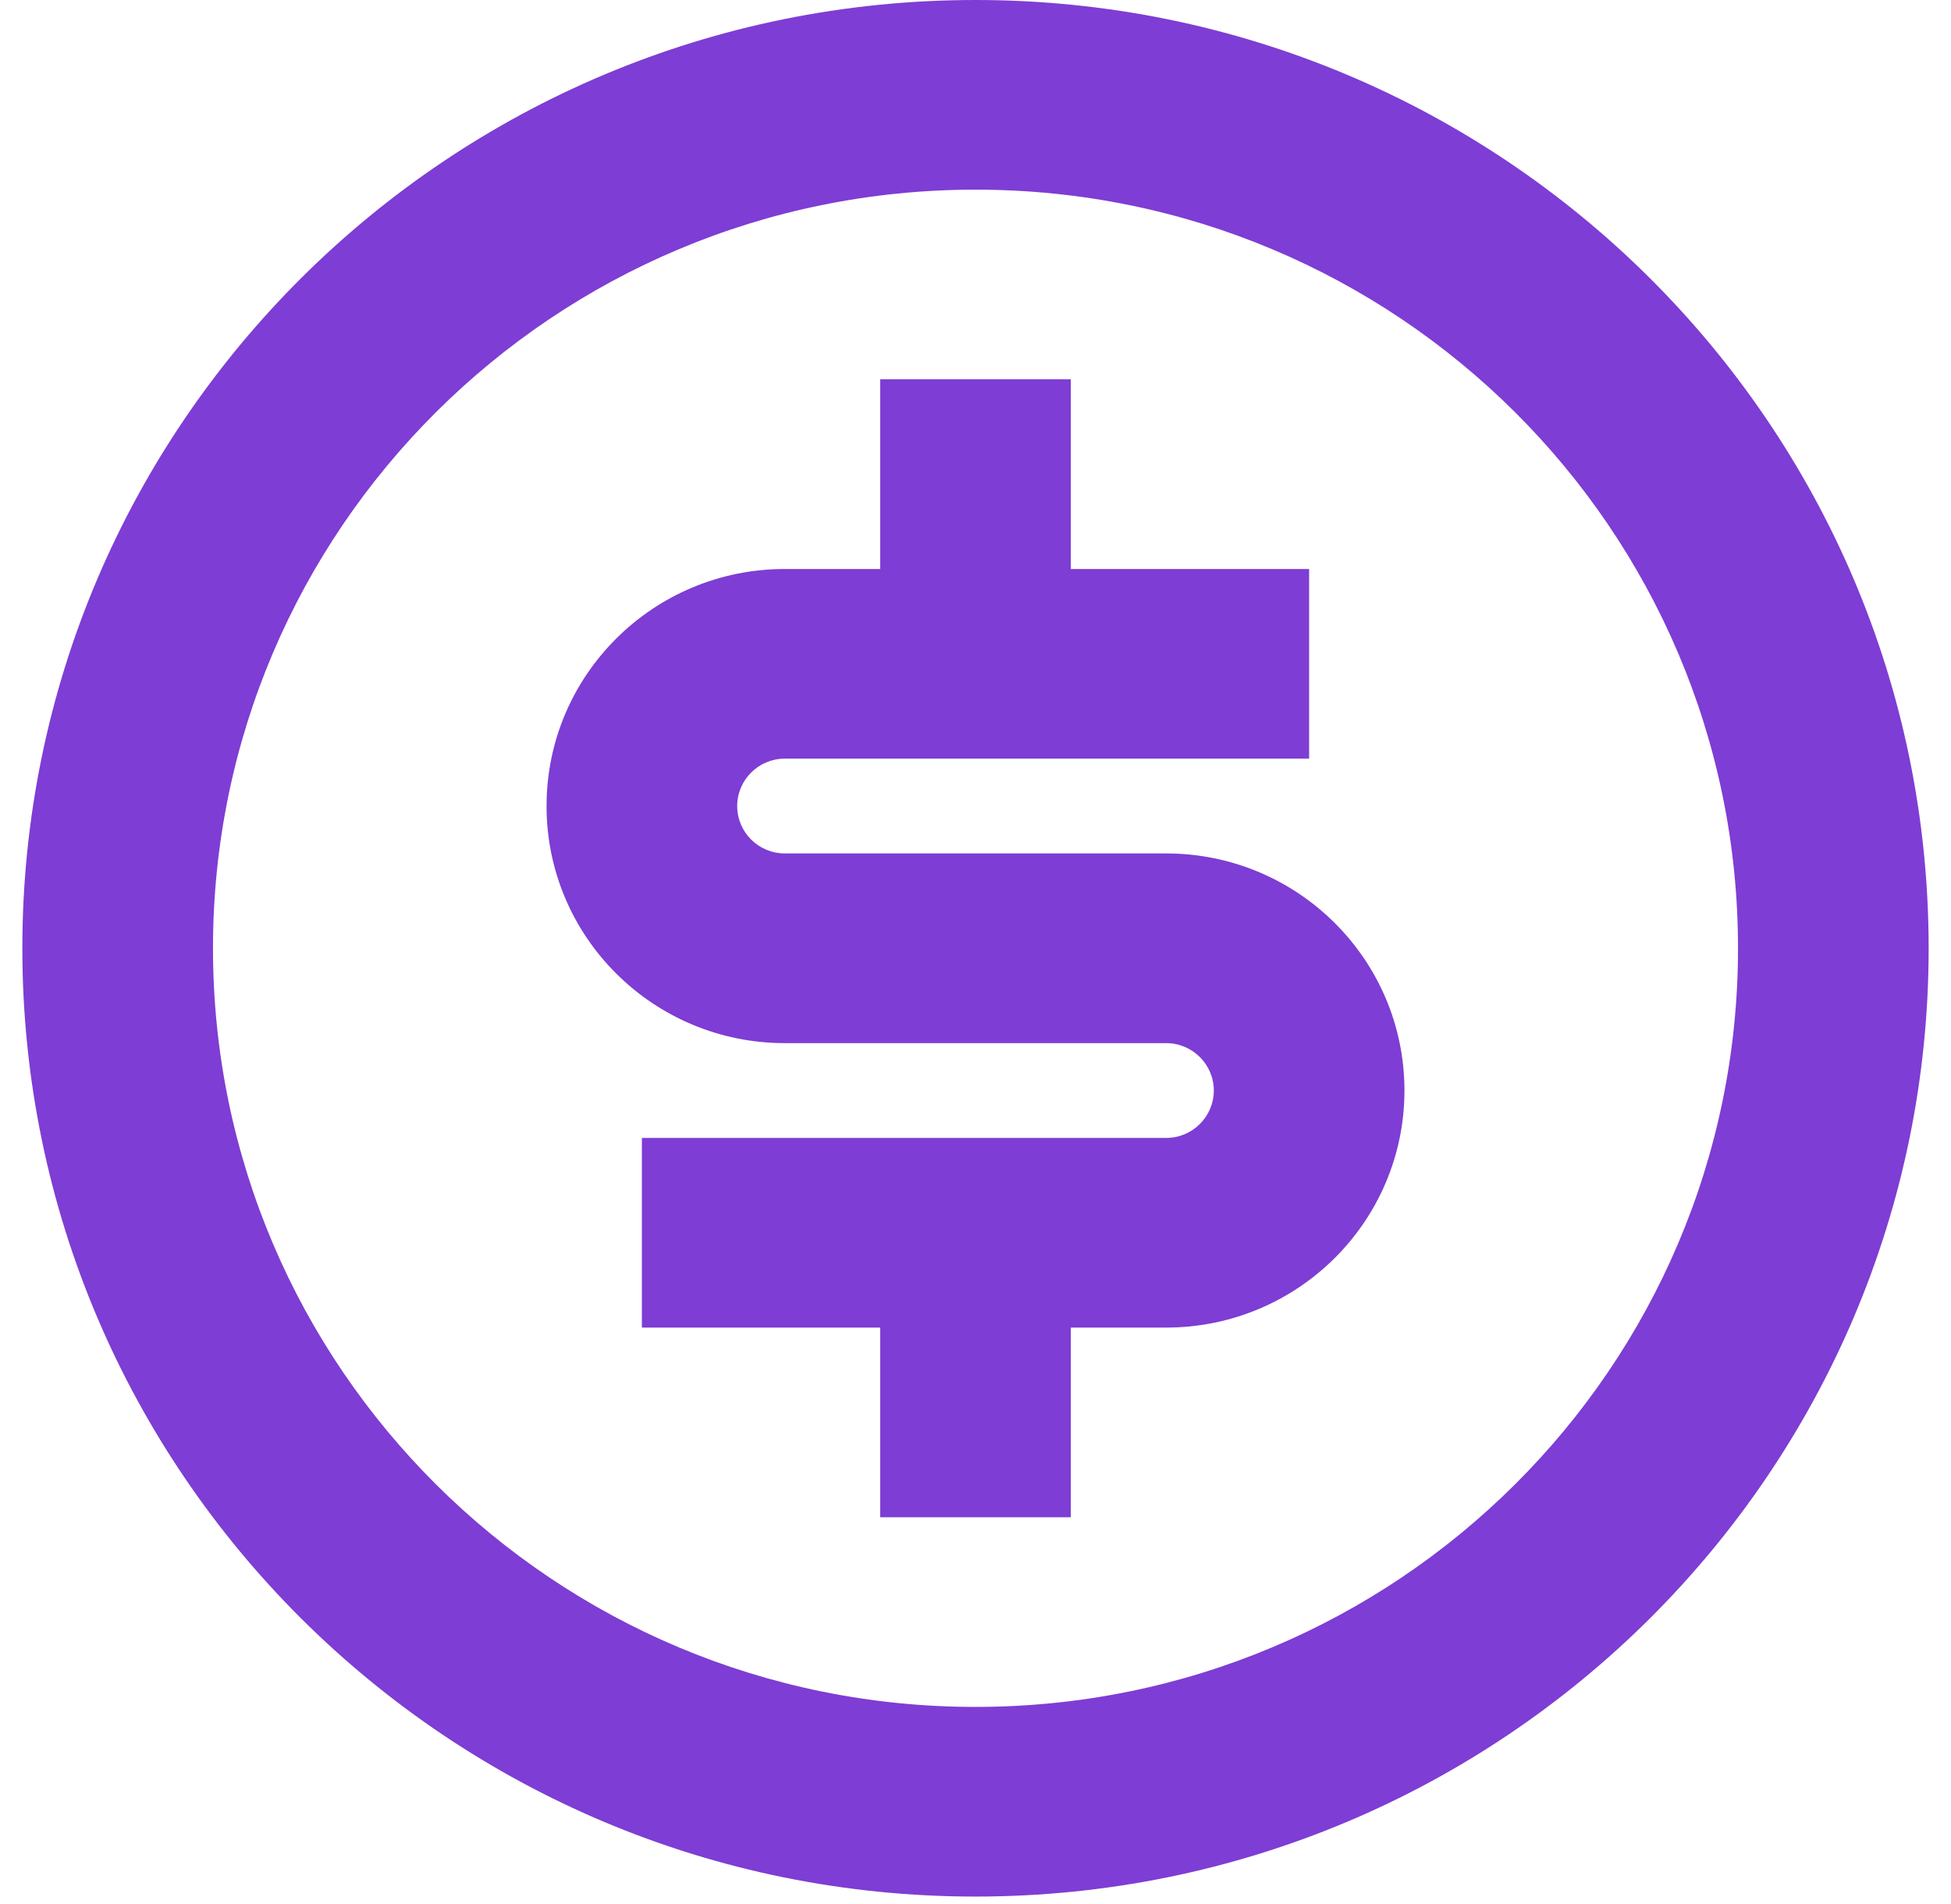 <svg width="42" height="41" viewBox="0 0 42 41" fill="none" xmlns="http://www.w3.org/2000/svg">
<path d="M21 40.832C9.668 40.832 0.481 31.692 0.481 20.416C0.481 9.141 9.668 0 21 0C32.332 0 41.519 9.141 41.519 20.416C41.519 31.692 32.332 40.832 21 40.832ZM21 36.749C30.066 36.749 37.415 29.436 37.415 20.416C37.415 11.396 30.066 4.083 21 4.083C11.934 4.083 4.585 11.396 4.585 20.416C4.585 29.436 11.934 36.749 21 36.749ZM13.818 24.499H25.104C25.67 24.499 26.13 24.042 26.13 23.478C26.13 22.915 25.67 22.458 25.104 22.458H16.896C14.063 22.458 11.766 20.173 11.766 17.354C11.766 14.535 14.063 12.25 16.896 12.25H18.948V8.166H23.052V12.25H28.182V16.333H16.896C16.329 16.333 15.87 16.79 15.87 17.354C15.87 17.918 16.329 18.374 16.896 18.374H25.104C27.937 18.374 30.234 20.66 30.234 23.478C30.234 26.297 27.937 28.582 25.104 28.582H23.052V32.666H18.948V28.582H13.818V24.499Z" fill="#7E3DD4"/>
</svg>
